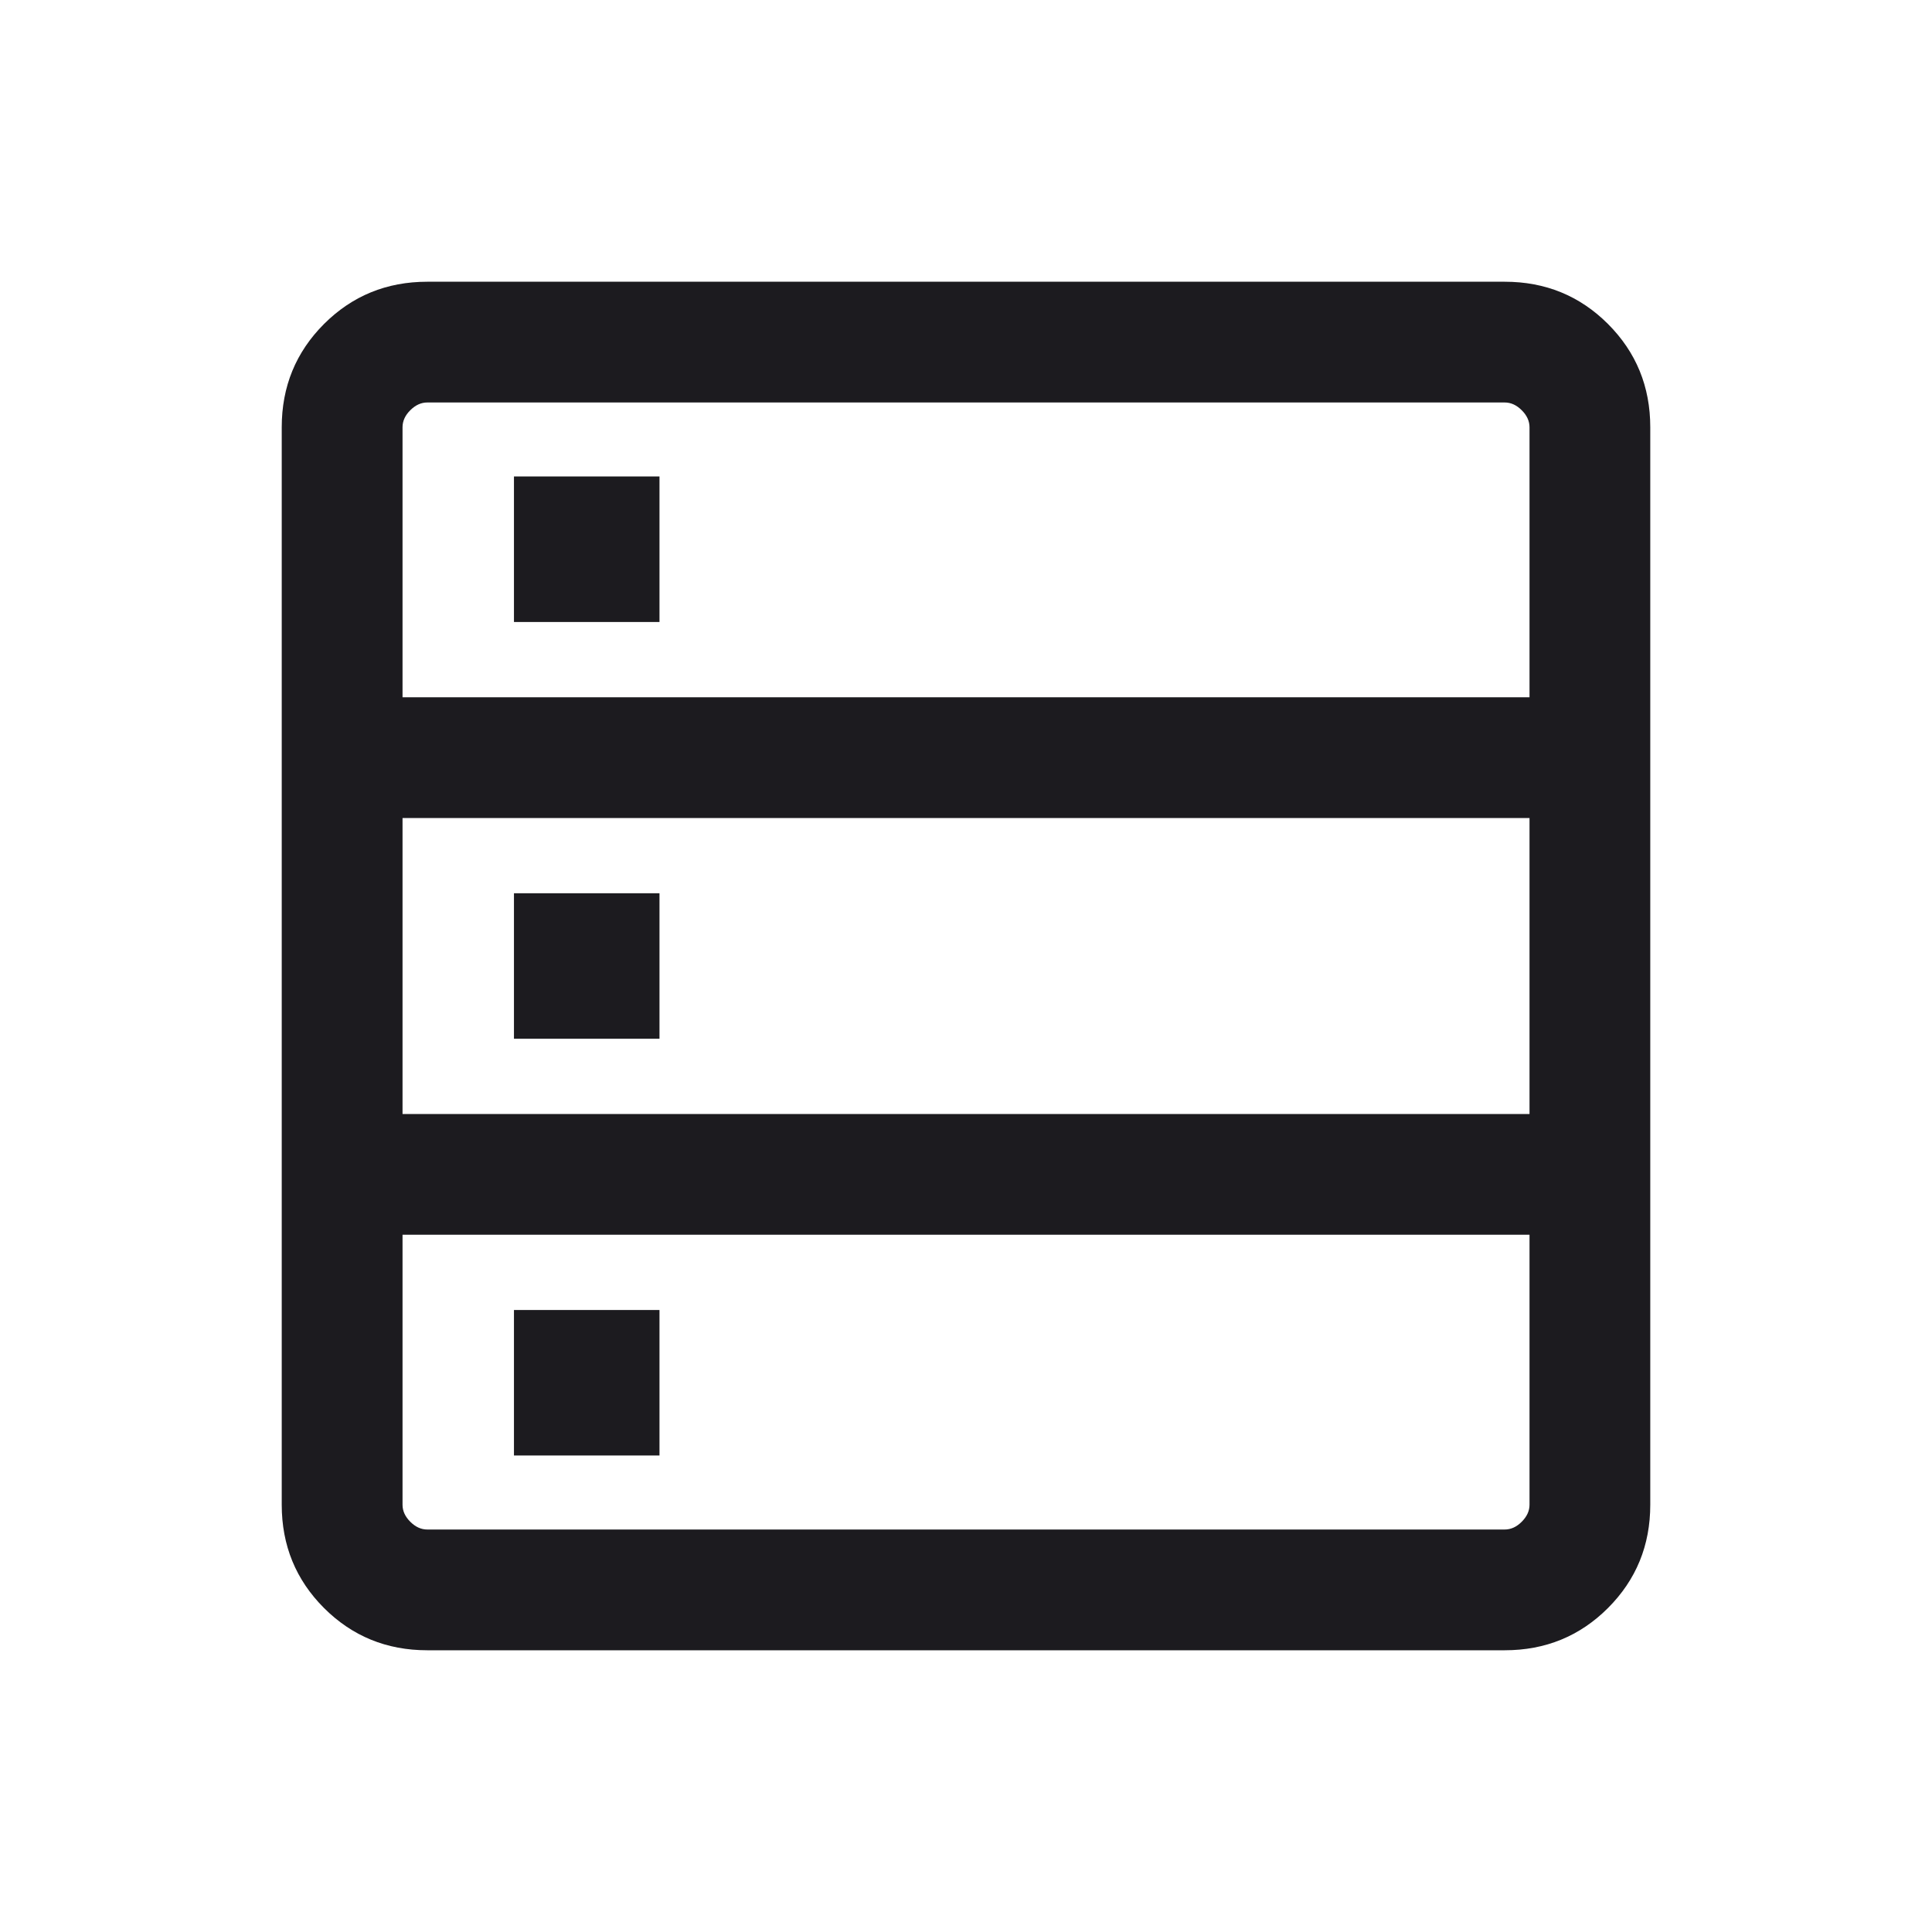 <?xml version="1.0" encoding="UTF-8"?> <svg xmlns="http://www.w3.org/2000/svg" width="40" height="40" viewBox="0 0 40 40" fill="none"><g><path d="M8.846 34.167C8.004 34.167 7.292 33.875 6.708 33.292C6.125 32.708 5.833 31.996 5.833 31.154V8.846C5.833 8.004 6.125 7.292 6.708 6.708C7.292 6.125 8.004 5.833 8.846 5.833H31.154C31.996 5.833 32.709 6.125 33.292 6.708C33.875 7.292 34.167 8.004 34.167 8.846V31.154C34.167 31.996 33.875 32.708 33.292 33.292C32.709 33.875 31.996 34.167 31.154 34.167H8.846ZM8.334 14.436H31.667V8.846C31.667 8.718 31.613 8.6 31.506 8.494C31.4 8.387 31.282 8.333 31.154 8.333H8.846C8.718 8.333 8.601 8.387 8.494 8.494C8.387 8.6 8.334 8.718 8.334 8.846V14.436ZM8.334 23.064H31.667V16.936H8.334V23.064ZM8.846 31.667H31.154C31.282 31.667 31.4 31.613 31.506 31.506C31.613 31.399 31.667 31.282 31.667 31.154V25.564H8.334V31.154C8.334 31.282 8.387 31.399 8.494 31.506C8.601 31.613 8.718 31.667 8.846 31.667ZM10.641 12.878V9.865H13.654V12.878H10.641ZM10.641 21.506V18.494H13.654V21.506H10.641ZM10.641 30.134V27.122H13.654V30.134H10.641Z" fill="#1C1B1F"></path></g></svg> 